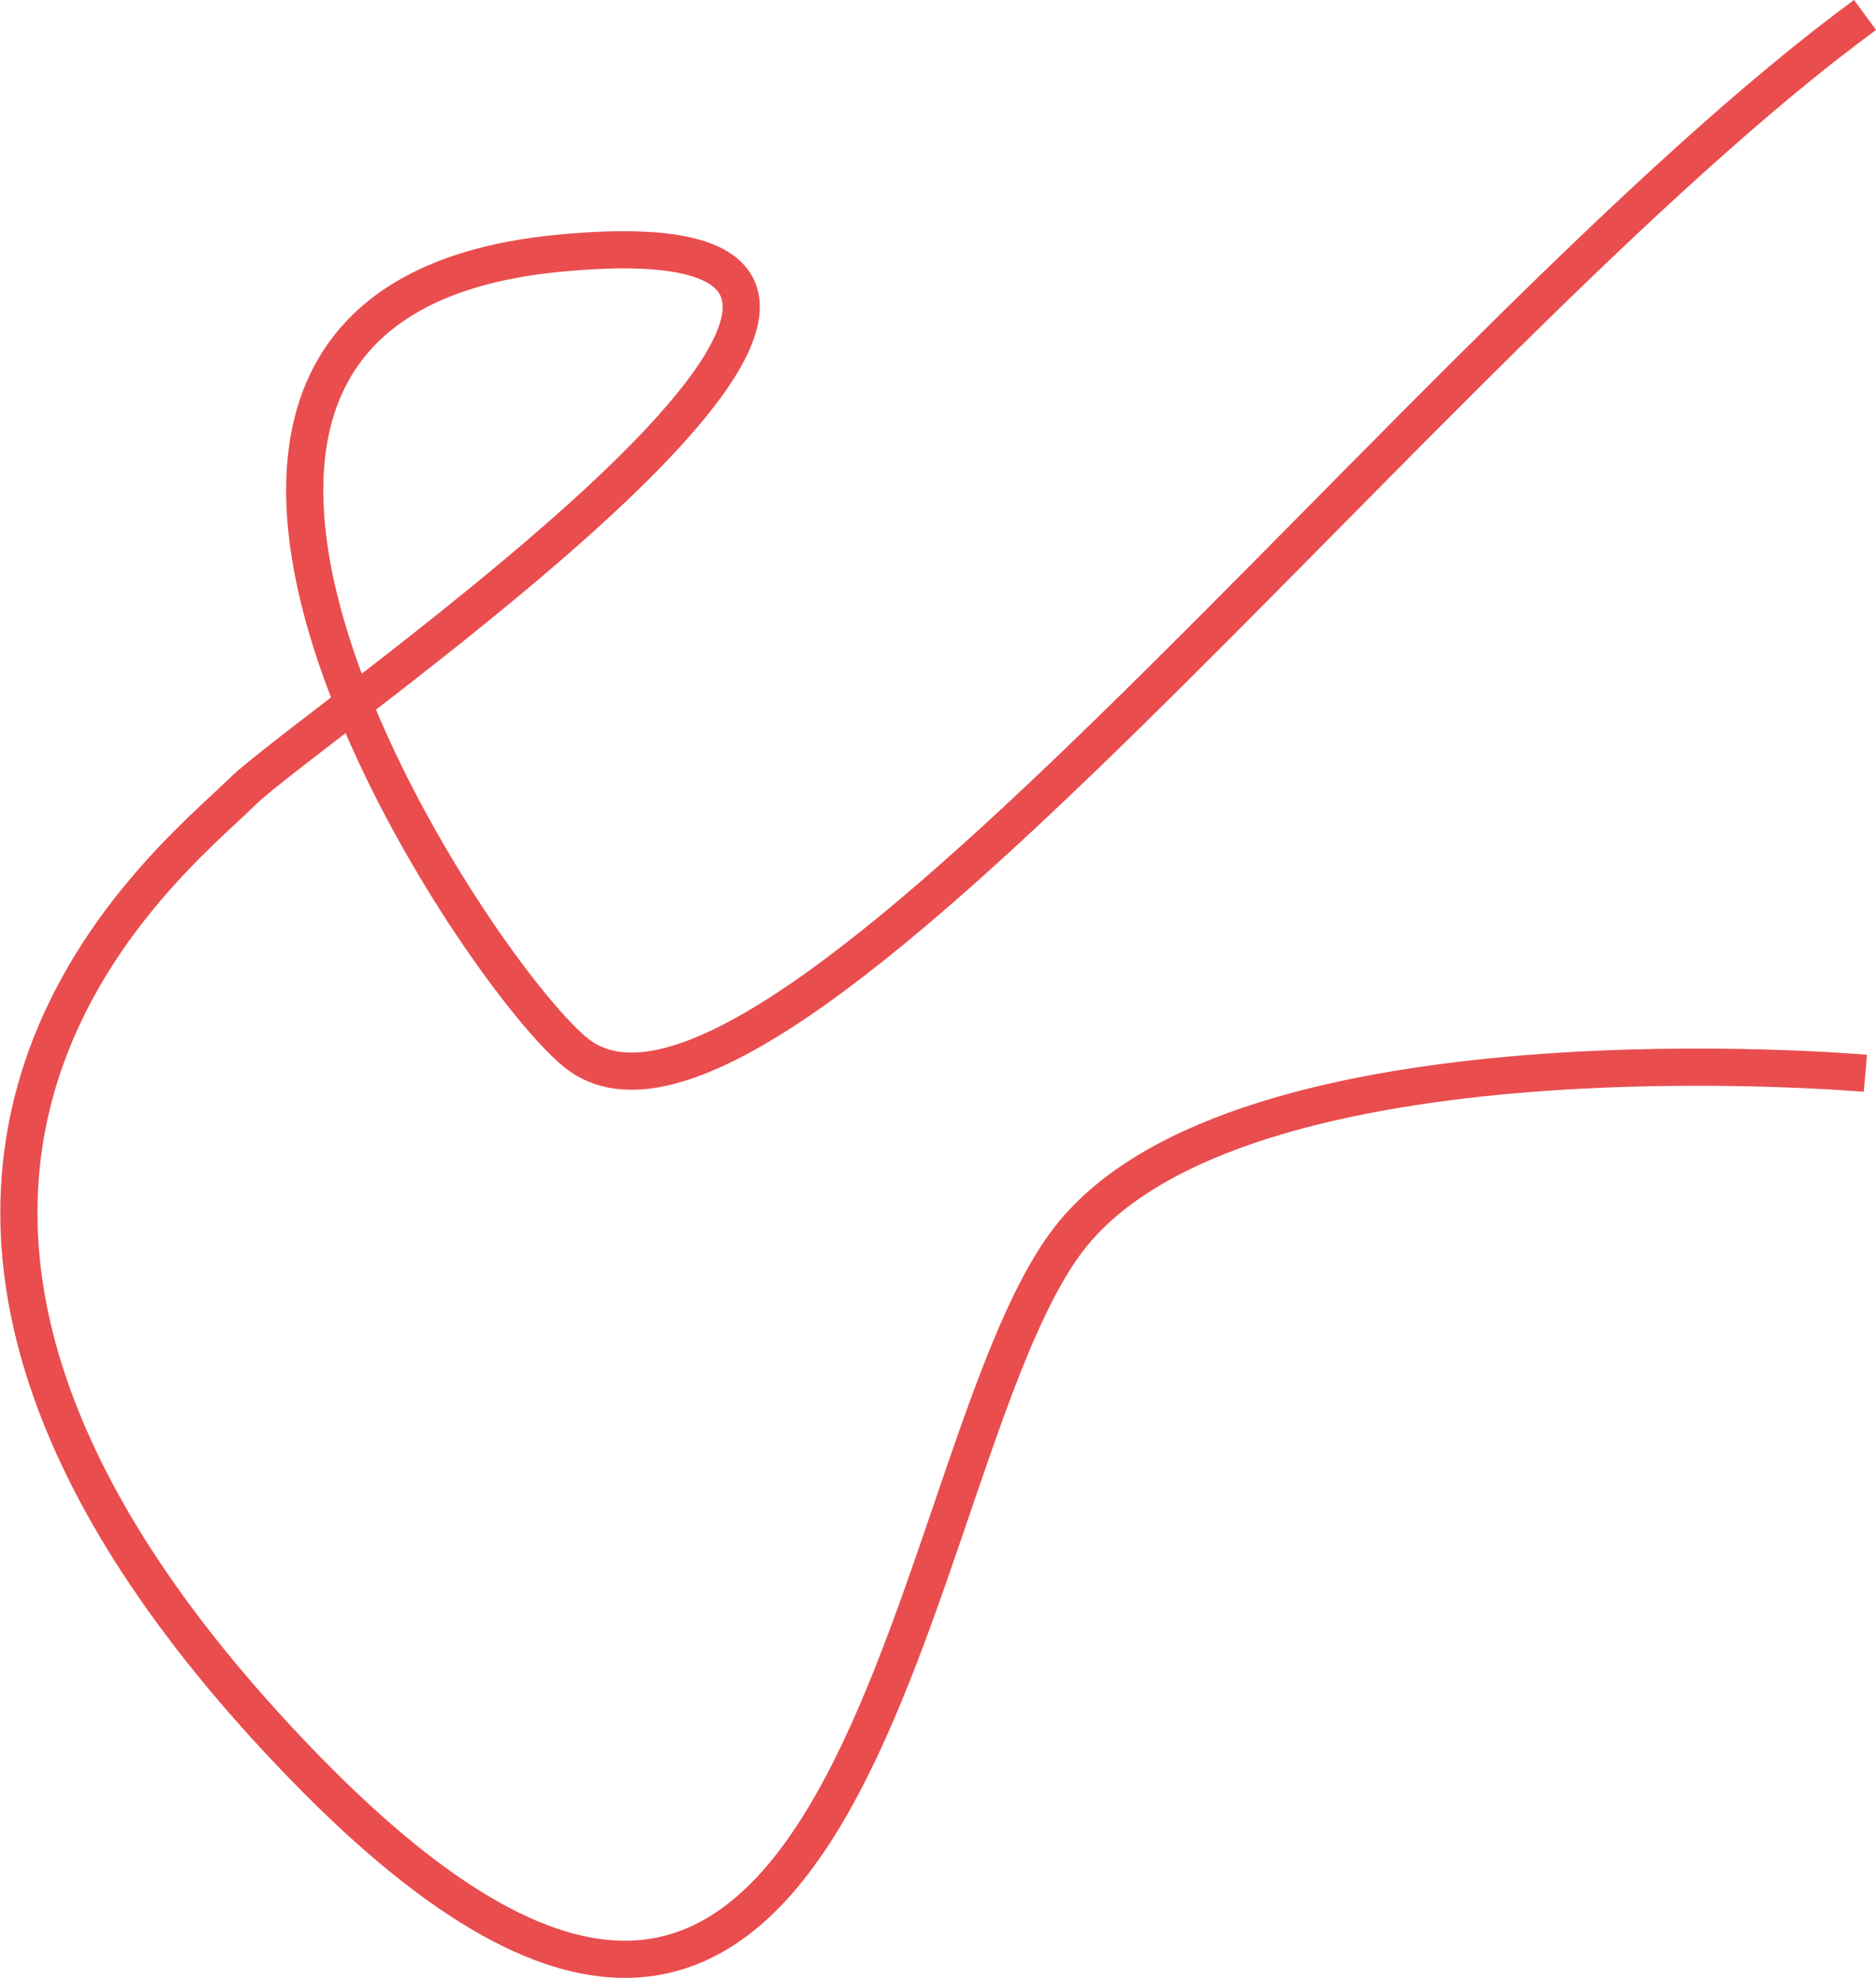 <?xml version="1.0" encoding="UTF-8"?>
<svg xmlns="http://www.w3.org/2000/svg" id="Ebene_2" viewBox="0 0 56.53 59.58">
  <g id="Ebene_1-2">
    <path d="M56.2.45c-13.25,9.73-33.04,35.99-38.86,31.25-3.11-2.54-16.39-22.54-.51-24.07s-7.43,14.13-9.55,16.24-15.03,11.93,1.87,29.34,17.93-9.22,23.05-15.88,24.01-5,24.01-5" style="fill:none; stroke:#e94d4e; stroke-miterlimit:10; stroke-width:1.12px;"></path>
  </g>
</svg>
